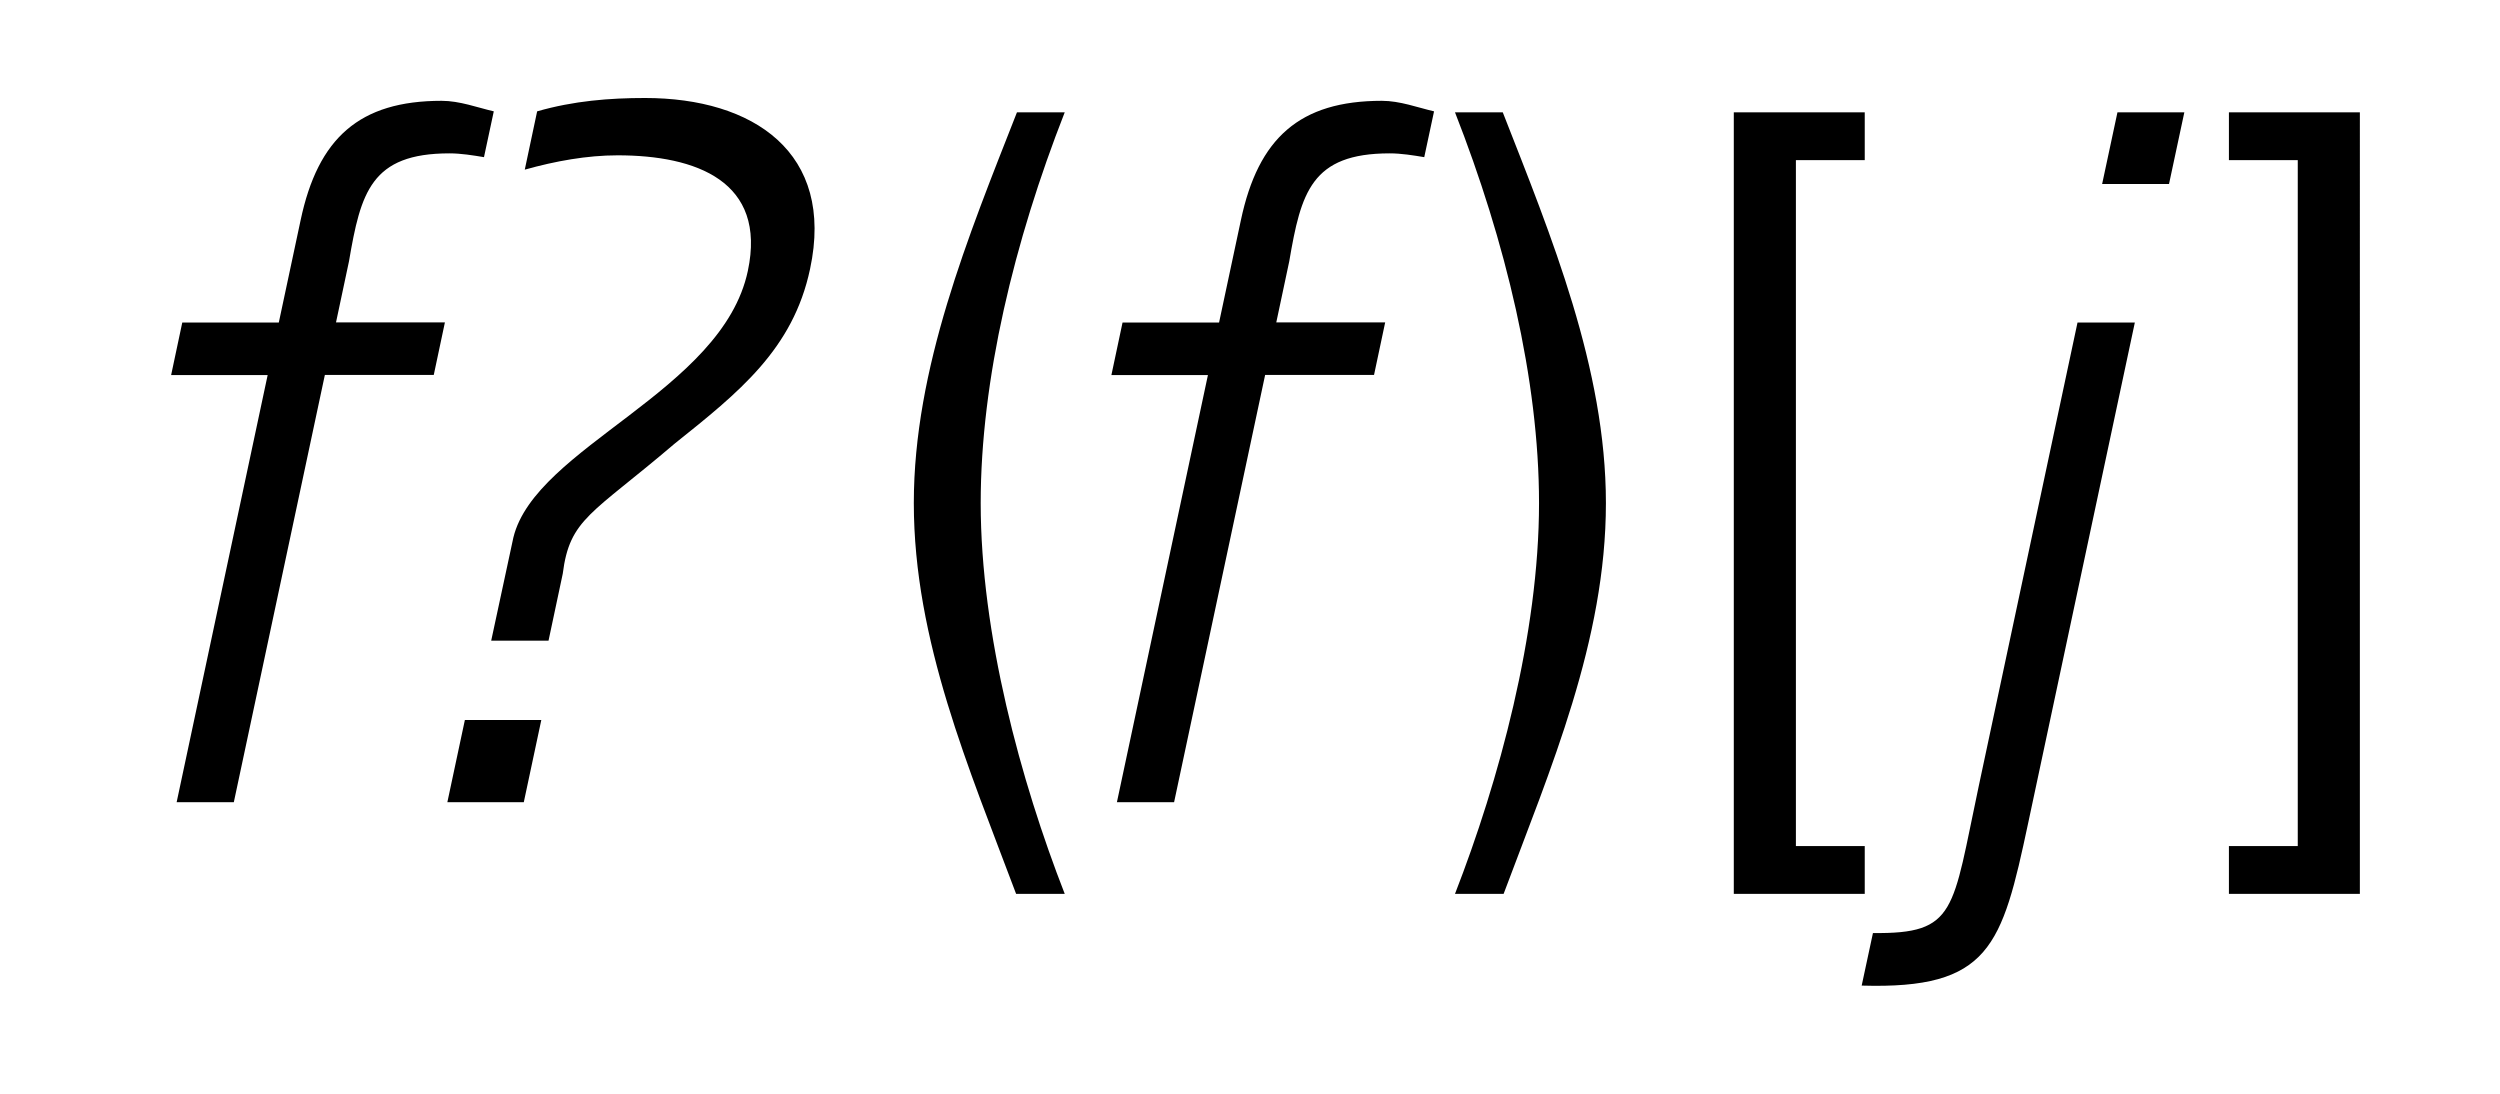 <?xml version="1.0" encoding="utf-8"?>
<!-- Generator: Adobe Illustrator 24.2.1, SVG Export Plug-In . SVG Version: 6.00 Build 0)  -->
<svg version="1.1" id="Layer_1" xmlns="http://www.w3.org/2000/svg" xmlns:xlink="http://www.w3.org/1999/xlink" x="0px" y="0px"
	 viewBox="0 0 204.09 89.29" style="enable-background:new 0 0 204.09 89.29;" xml:space="preserve">
<style type="text/css">
	.st0{clip-path:url(#SVGID_2_);}
	.st1{clip-path:url(#SVGID_4_);}
	.st2{clip-path:url(#SVGID_2_);fill:none;stroke:#000000;stroke-width:0.9;}
	.st3{clip-path:url(#SVGID_6_);}
	.st4{clip-path:url(#SVGID_8_);}
	.st5{clip-path:url(#SVGID_6_);fill:none;stroke:#000000;stroke-width:0.9;}
	.st6{clip-path:url(#SVGID_10_);}
	.st7{clip-path:url(#SVGID_12_);}
	.st8{clip-path:url(#SVGID_10_);fill:none;stroke:#000000;stroke-width:0.9;}
	.st9{clip-path:url(#SVGID_14_);}
	.st10{clip-path:url(#SVGID_16_);}
	.st11{clip-path:url(#SVGID_16_);fill:none;stroke:#000000;stroke-width:10;}
	.st12{clip-path:url(#SVGID_18_);}
	.st13{clip-path:url(#SVGID_20_);}
	.st14{clip-path:url(#SVGID_22_);}
	.st15{clip-path:url(#SVGID_24_);}
	.st16{clip-path:url(#SVGID_26_);}
	.st17{clip-path:url(#SVGID_28_);}
	.st18{clip-path:url(#SVGID_30_);}
	.st19{clip-path:url(#SVGID_32_);}
	.st20{clip-path:url(#SVGID_34_);}
	.st21{clip-path:url(#SVGID_36_);}
	.st22{clip-path:url(#SVGID_38_);}
	.st23{clip-path:url(#SVGID_40_);}
	.st24{clip-path:url(#SVGID_42_);}
	.st25{clip-path:url(#SVGID_44_);fill:#FFFFFF;}
	.st26{clip-path:url(#SVGID_44_);fill:none;stroke:#000000;stroke-width:3;}
	.st27{clip-path:url(#SVGID_44_);}
	.st28{clip-path:url(#SVGID_46_);}
	.st29{clip-path:url(#SVGID_48_);}
	.st30{clip-path:url(#SVGID_50_);fill:none;stroke:#000000;stroke-width:0.45;stroke-miterlimit:10;}
	.st31{clip-path:url(#SVGID_52_);fill:none;stroke:#000000;stroke-width:0.45;stroke-miterlimit:10;}
	.st32{clip-path:url(#SVGID_54_);}
	.st33{clip-path:url(#SVGID_56_);}
	.st34{clip-path:url(#SVGID_58_);}
	.st35{clip-path:url(#SVGID_60_);}
	.st36{clip-path:url(#SVGID_62_);}
	.st37{clip-path:url(#SVGID_64_);}
	.st38{clip-path:url(#SVGID_62_);fill:none;stroke:#000000;stroke-width:0.9;}
	.st39{clip-path:url(#SVGID_66_);}
	.st40{clip-path:url(#SVGID_68_);}
	.st41{clip-path:url(#SVGID_70_);}
	.st42{clip-path:url(#SVGID_72_);}
	.st43{clip-path:url(#SVGID_74_);fill:none;stroke:#000000;stroke-width:0.45;stroke-miterlimit:10;}
	.st44{clip-path:url(#SVGID_70_);fill:none;stroke:#000000;stroke-width:0.9;}
	.st45{clip-path:url(#SVGID_76_);}
	.st46{clip-path:url(#SVGID_78_);}
	.st47{clip-path:url(#SVGID_76_);fill:none;stroke:#000000;stroke-width:0.9;}
	.st48{clip-path:url(#SVGID_80_);}
	.st49{clip-path:url(#SVGID_82_);}
	.st50{clip-path:url(#SVGID_80_);fill:none;stroke:#000000;stroke-width:0.9;}
	.st51{clip-path:url(#SVGID_84_);}
	.st52{clip-path:url(#SVGID_86_);}
	.st53{clip-path:url(#SVGID_84_);fill:none;stroke:#000000;stroke-width:0.9;}
	.st54{clip-path:url(#SVGID_88_);}
	.st55{clip-path:url(#SVGID_90_);fill:none;stroke:#000000;stroke-width:0.9;}
	.st56{clip-path:url(#SVGID_88_);fill:#FFFFFF;}
	.st57{clip-path:url(#SVGID_88_);fill:none;stroke:#000000;stroke-width:0.9;}
	.st58{clip-path:url(#SVGID_92_);fill:none;stroke:#000000;stroke-width:0.9;}
	.st59{clip-path:url(#SVGID_94_);fill:#FFFFFF;}
	.st60{clip-path:url(#SVGID_94_);fill:none;stroke:#000000;stroke-width:0.9;}
	.st61{clip-path:url(#SVGID_96_);fill:none;stroke:#000000;stroke-width:0.9;}
	.st62{clip-path:url(#SVGID_88_);fill:none;stroke:#000000;stroke-width:0.9;stroke-linecap:round;stroke-linejoin:round;}
	.st63{clip-path:url(#SVGID_98_);fill:none;stroke:#000000;stroke-width:0.9;}
	.st64{clip-path:url(#SVGID_100_);}
	.st65{clip-path:url(#SVGID_102_);}
	.st66{clip-path:url(#SVGID_104_);}
	.st67{clip-path:url(#SVGID_106_);}
	.st68{clip-path:url(#SVGID_108_);}
	.st69{clip-path:url(#SVGID_110_);}
	.st70{clip-path:url(#SVGID_112_);fill:none;stroke:#000000;stroke-width:0.9;}
	.st71{clip-path:url(#SVGID_112_);}
	.st72{clip-path:url(#SVGID_114_);}
	.st73{clip-path:url(#SVGID_116_);fill:none;stroke:#000000;stroke-width:0.9;}
	.st74{clip-path:url(#SVGID_116_);fill:none;stroke:#000000;stroke-width:0.45;}
	.st75{clip-path:url(#SVGID_118_);fill:none;stroke:#000000;stroke-width:0.9;}
	.st76{clip-path:url(#SVGID_118_);fill:none;stroke:#000000;stroke-width:0.45;}
	.st77{clip-path:url(#SVGID_120_);}
	.st78{clip-path:url(#SVGID_122_);}
	.st79{clip-path:url(#SVGID_120_);fill:none;stroke:#000000;stroke-width:0.45;}
	.st80{clip-path:url(#SVGID_124_);}
	.st81{clip-path:url(#SVGID_126_);}
	.st82{clip-path:url(#SVGID_128_);}
	.st83{clip-path:url(#SVGID_130_);}
	.st84{clip-path:url(#SVGID_132_);fill:none;stroke:#000000;stroke-width:0.9;}
	.st85{clip-path:url(#SVGID_132_);}
	.st86{clip-path:url(#SVGID_134_);fill:#FFFFFF;}
	.st87{clip-path:url(#SVGID_134_);}
</style>
<g>
	<g>
		<defs>
			<rect id="SVGID_103_" width="204.09" height="89.29"/>
		</defs>
		<clipPath id="SVGID_2_">
			<use xlink:href="#SVGID_103_"  style="overflow:visible;"/>
		</clipPath>
		<g class="st0">
			<defs>
				<rect id="SVGID_105_" y="0" width="204.09" height="89.29"/>
			</defs>
			<clipPath id="SVGID_4_">
				<use xlink:href="#SVGID_105_"  style="overflow:visible;"/>
			</clipPath>
			<path class="st1" d="M181.96,9.17v3.9h5.62v56h-5.62v3.9h10.69V9.17H181.96z M178.32,9.17h-5.46l-1.25,5.85h5.46L178.32,9.17z
				 M151.98,80.46c10.46,0.31,11.45-3.2,13.59-13.26l8.71-40.87h-4.68l-8.06,37.83c-2.18,10.22-1.79,12.09-8.64,12.01L151.98,80.46z
				 M152.23,72.97v-3.9h-5.62v-56h5.62v-3.9h-10.69v63.8H152.23z M122.75,72.97c3.82-10.22,8.35-20.67,8.35-31.9
				c0-11-4.45-21.76-8.42-31.9h-3.9c4.13,10.53,6.86,21.84,6.86,31.9c0,10.69-3.28,22.7-6.86,31.9H122.75z M95.85,65.48l7.43-34.87
				h8.89l0.91-4.29h-8.89l1.06-4.99c0.96-5.62,1.8-8.81,8.2-8.81c0.94,0,1.92,0.16,2.82,0.31l0.8-3.74
				c-1.34-0.31-2.78-0.86-4.26-0.86c-6.71,0-10.09,3.04-11.51,9.75l-1.78,8.35h-7.88l-0.91,4.29h7.88l-7.43,34.87H95.85z
				 M86.92,72.97c-3.59-9.2-6.86-21.22-6.86-31.9c0-10.06,2.73-21.37,6.86-31.9h-3.9c-3.98,10.14-8.42,20.9-8.42,31.9
				c0,11.23,4.52,21.68,8.35,31.9H86.92z M37.95,58.78l-1.43,6.71h6.24l1.43-6.71H37.95z M44.78,52.3l1.16-5.46
				c0.57-4.52,2.36-4.84,9.12-10.61c5.27-4.21,9.68-7.72,11.07-14.27C68.17,12.44,61.48,8,52.66,8c-2.89,0-5.82,0.23-8.81,1.09
				l-1.01,4.76c2.49-0.7,5.08-1.17,7.58-1.17c6.4,0,12.19,2.11,10.63,9.44c-2.09,9.83-17.33,14.35-19.14,21.76L40.1,52.3H44.78z
				 M19.09,65.48l7.43-34.87h8.89l0.91-4.29h-8.89l1.06-4.99c0.96-5.62,1.8-8.81,8.2-8.81c0.94,0,1.92,0.16,2.82,0.31l0.8-3.74
				c-1.34-0.31-2.78-0.86-4.26-0.86c-6.71,0-10.09,3.04-11.51,9.75l-1.78,8.35h-7.88l-0.91,4.29h7.88l-7.43,34.87H19.09z"/>
		</g>
	</g>
</g>
</svg>
